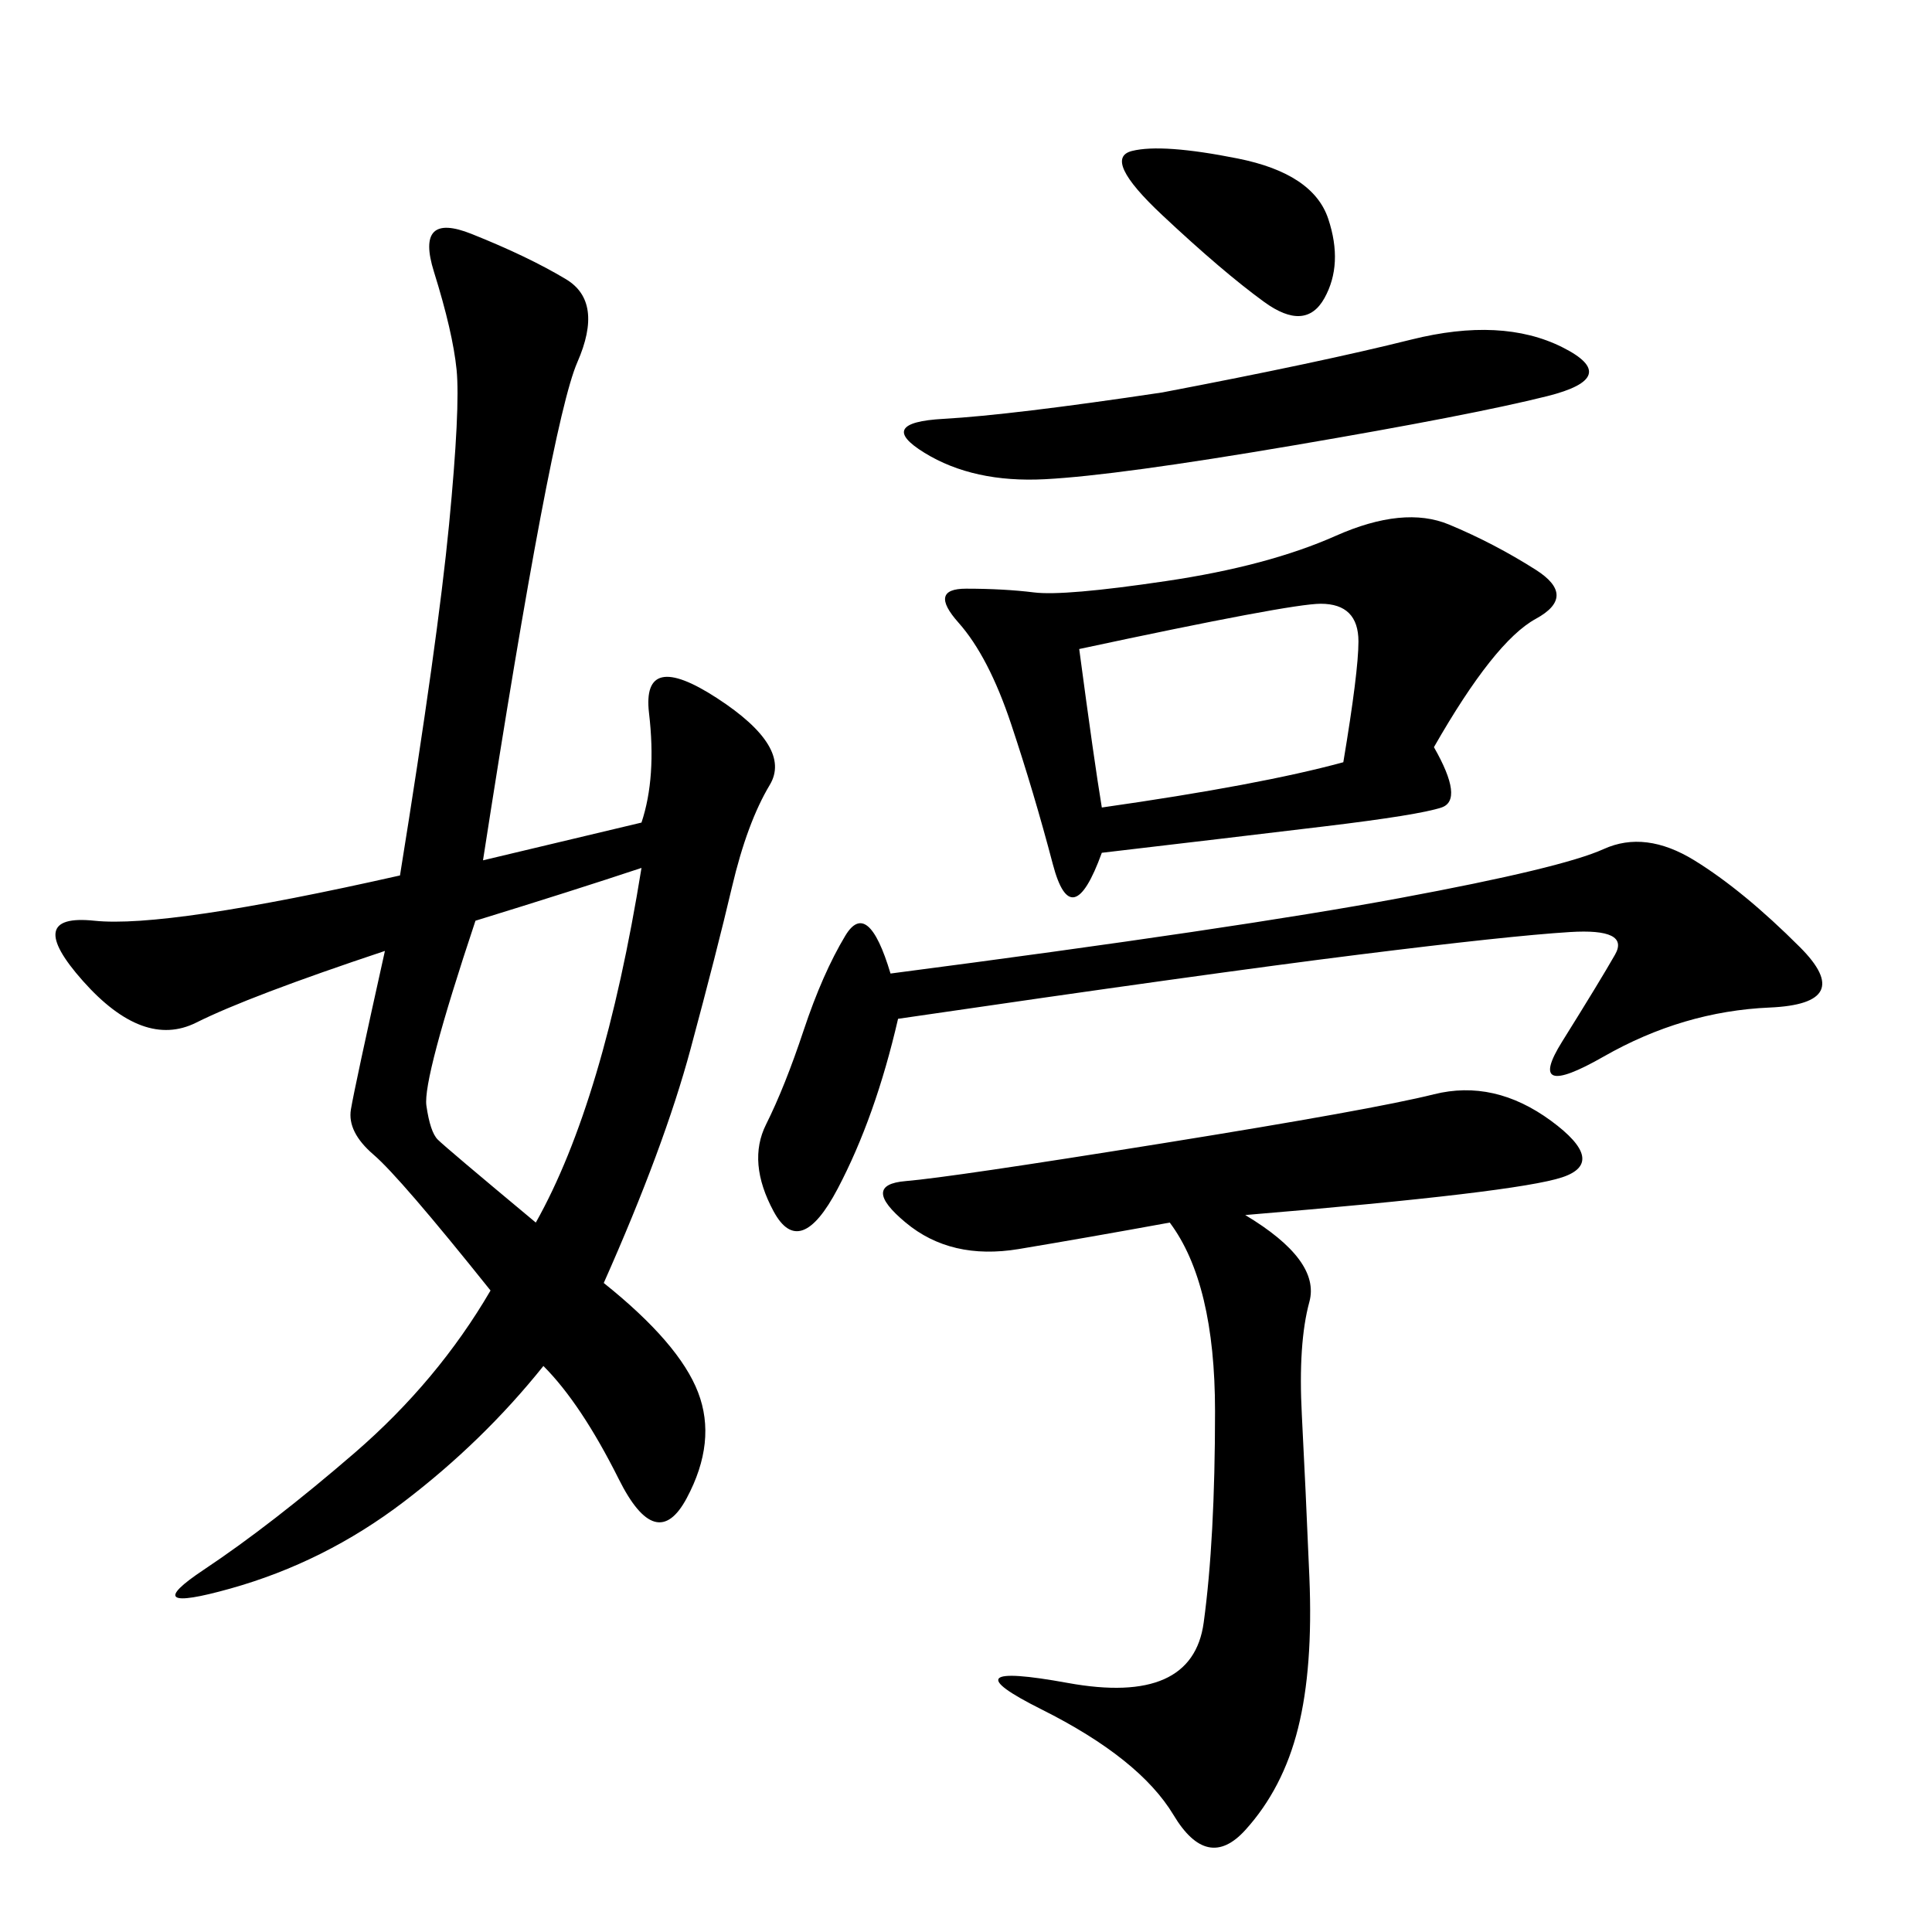 <svg xmlns="http://www.w3.org/2000/svg" xmlns:xlink="http://www.w3.org/1999/xlink" width="300" height="300"><path d="M99.61 127.73Q101.95 120.70 100.78 110.74Q99.61 100.78 111.33 108.40Q123.05 116.02 119.53 121.88Q116.02 127.73 113.67 137.70Q111.33 147.66 107.23 162.89Q103.13 178.13 93.75 199.22L93.75 199.22Q105.47 208.59 108.40 216.21Q111.33 223.83 106.64 232.62Q101.95 241.41 96.09 229.69Q90.23 217.97 84.38 212.11L84.38 212.11Q75 223.83 62.70 233.20Q50.39 242.58 35.74 246.68Q21.09 250.78 31.64 243.75Q42.19 236.72 55.08 225.59Q67.97 214.45 76.17 200.39L76.17 200.39Q62.11 182.81 58.01 179.30Q53.91 175.78 54.49 172.27Q55.08 168.75 59.77 147.66L59.77 147.66Q38.67 154.69 30.47 158.79Q22.27 162.89 12.89 152.34Q3.52 141.80 14.65 142.97Q25.78 144.14 62.11 135.94L62.11 135.94Q67.97 99.61 69.73 81.45Q71.48 63.28 70.90 57.42Q70.31 51.56 67.38 42.19Q64.45 32.81 73.24 36.33Q82.03 39.84 87.89 43.36Q93.75 46.88 89.65 56.25Q85.55 65.63 75 133.59L75 133.59L99.61 127.73ZM222.66 116.02Q227.34 124.22 223.83 125.39Q220.31 126.56 205.66 128.32Q191.02 130.08 171.09 132.42L171.09 132.42Q166.41 145.31 163.48 134.18Q160.55 123.05 157.03 112.50Q153.52 101.95 148.83 96.68Q144.14 91.41 150 91.41L150 91.41Q155.86 91.41 160.55 91.99Q165.23 92.58 181.05 90.23Q196.88 87.89 207.42 83.20Q217.97 78.52 225 81.45Q232.03 84.38 238.48 88.48Q244.92 92.58 238.48 96.09Q232.03 99.61 222.66 116.02L222.66 116.02ZM193.36 188.67Q205.08 195.70 203.32 202.15Q201.56 208.59 202.15 219.73Q202.73 230.86 203.32 244.92Q203.91 258.98 201.56 268.36Q199.22 277.73 193.36 284.18Q187.50 290.63 182.23 281.84Q176.95 273.05 161.72 265.43Q146.48 257.81 165.82 261.33Q185.16 264.84 186.91 251.95Q188.67 239.06 188.67 219.14L188.67 219.14Q188.67 199.22 181.64 189.84L181.64 189.84Q168.75 192.19 158.20 193.95Q147.66 195.70 140.63 189.84Q133.59 183.98 140.63 183.40Q147.66 182.81 180.47 177.54Q213.28 172.27 222.66 169.92Q232.03 167.58 240.82 174.02Q249.61 180.47 242.58 182.81Q235.55 185.16 193.36 188.67L193.36 188.67ZM138.28 151.17Q192.19 144.14 217.38 139.45Q242.58 134.77 249.02 131.84Q255.47 128.91 263.09 133.59Q270.70 138.28 279.49 147.07Q288.28 155.86 274.80 156.45Q261.33 157.03 249.02 164.06Q236.72 171.09 242.58 161.72Q248.44 152.34 250.78 148.24Q253.13 144.14 243.75 144.73Q234.38 145.31 210.94 148.24Q187.50 151.17 139.45 158.20L139.45 158.20Q135.94 173.44 130.08 184.57Q124.22 195.70 120.12 188.09Q116.02 180.47 118.95 174.61Q121.88 168.75 124.80 159.96Q127.73 151.17 131.25 145.31Q134.77 139.45 138.28 151.17L138.28 151.17ZM180.47 60.94Q205.08 56.25 219.14 52.73Q233.20 49.22 242.58 53.91Q251.95 58.59 240.23 61.52Q228.52 64.45 200.98 69.14Q173.44 73.83 162.30 74.41Q151.17 75 143.55 70.31Q135.94 65.63 146.48 65.04Q157.03 64.45 180.47 60.94L180.47 60.94ZM73.83 142.97Q65.63 167.58 66.21 171.68Q66.80 175.78 67.97 176.95Q69.14 178.13 83.20 189.84L83.20 189.84Q93.75 171.09 99.61 134.77L99.61 134.77Q89.06 138.28 73.83 142.97L73.83 142.97ZM171.09 125.39Q195.70 121.88 208.59 118.36L208.59 118.36Q210.94 104.30 210.94 99.61L210.94 99.61Q210.94 93.75 205.08 93.75L205.08 93.75Q200.39 93.75 167.58 100.78L167.58 100.78Q169.92 118.36 171.09 125.39L171.09 125.39ZM192.19 24.61Q203.91 26.95 206.25 33.98Q208.59 41.02 205.66 46.29Q202.73 51.56 196.29 46.88Q189.84 42.19 180.47 33.40Q171.09 24.61 175.78 23.44Q180.47 22.27 192.19 24.61L192.19 24.61Z"/></svg>